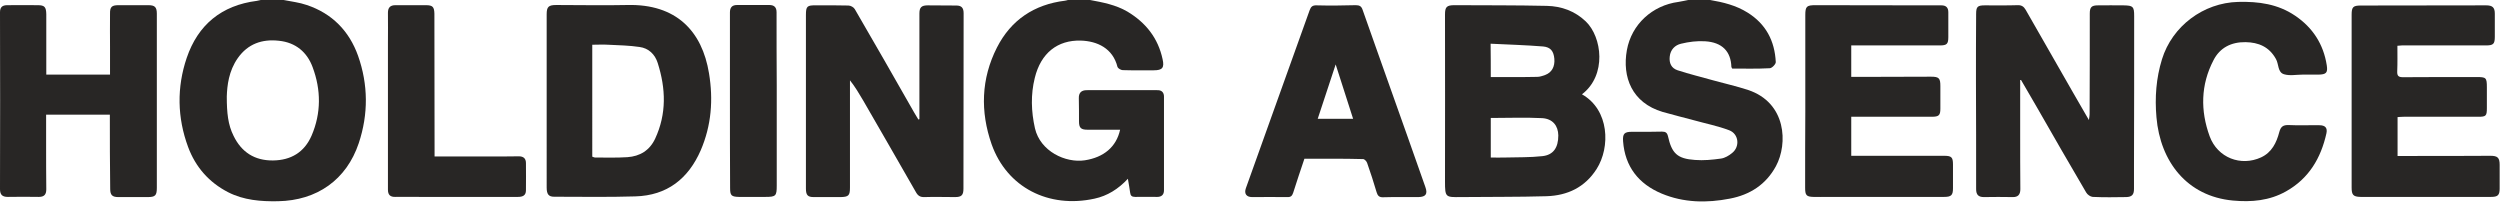<?xml version="1.0" encoding="utf-8"?>
<!-- Generator: Adobe Illustrator 24.3.0, SVG Export Plug-In . SVG Version: 6.00 Build 0)  -->
<svg version="1.1" id="Layer_1" xmlns="http://www.w3.org/2000/svg" xmlns:xlink="http://www.w3.org/1999/xlink" x="0px" y="0px"
	 viewBox="0 0 1447.4 116.7" style="enable-background:new 0 0 1447.4 116.7;" xml:space="preserve">
<style type="text/css">
	.st0{fill:#282625;}
</style>
<g id="XZVOJx.tif">
	<g>
		<path class="st0" d="M631.1,0c7.5,1.4,14.9,2.8,21.6,6.7c10.7,6.4,17.8,15.4,20.4,27.6c1.1,4.9-0.1,6.4-5.1,6.4
			c-6,0-12,0.1-18-0.1c-1,0-2.7-1-3-1.8c-2.7-10.9-11.8-15-21.2-15.3c-13.5-0.4-23.2,7.2-26.7,21.6c-2.4,9.6-2.1,19.4,0.1,29.2
			c3.1,13.3,17.7,20.2,28.9,18.5c10.9-1.7,18.2-7.7,20.4-17.7c-6.4,0-12.7,0-18.9,0c-3.8,0-4.9-1.1-4.9-4.8c0-4.5,0-8.9-0.1-13.4
			c-0.1-3.2,1.5-4.7,4.6-4.7c13.7,0,27.4-0.1,41.1,0c2.3,0,3.6,1.4,3.6,3.7c0,18.1,0,36.2,0,54.3c0,2.5-1.4,3.8-3.9,3.8
			c-4.3,0-8.5-0.1-12.8,0c-1.9,0-2.7-0.7-2.9-2.5c-0.3-2.5-0.8-4.9-1.3-8c-5.6,6-11.9,9.9-19.3,11.5c-26.5,5.8-50.7-6.4-59.6-31.5
			c-6.6-18.9-6.1-37.9,3.1-56c8.1-15.9,21.5-24.9,39.4-27.1c0.7-0.1,1.3-0.3,2-0.5C622.8,0,626.9,0,631.1,0z"/>
		<path class="st0" d="M164.2,0c4.5,0.9,9.1,1.4,13.4,2.9c14.7,4.9,24.6,15.1,29.7,29.4c5.9,16.7,6,33.8,0.4,50.6
			c-7.1,21.2-24.2,33.2-46.7,33.6c-10,0.2-19.9-0.6-28.9-5.2c-11.1-5.7-18.9-14.6-23.2-26.2c-6.3-17-6.6-34.5-0.8-51.6
			c6.5-19.1,20.1-30.4,40.6-33c0.8-0.1,1.5-0.4,2.3-0.5C155.4,0,159.8,0,164.2,0z M131.3,55.9c0,9.4,0.7,16.3,3.9,22.7
			c4.6,9.5,12.2,14.4,22.8,14.3c10.4-0.1,18.2-4.7,22.4-14.4c5.6-13,5.5-26.5,0.6-39.6c-3.2-8.7-9.8-14.3-19.5-15.3
			c-9.8-1.1-18,1.8-23.8,10C132.4,41.1,131.5,49.6,131.3,55.9z"/>
		<path class="st0" d="M990.1,0c7.6,1.3,15,3.1,21.7,7.3c10.6,6.6,15.7,16.4,16.3,28.6c0.1,1.2-2.2,3.6-3.5,3.6
			c-7.2,0.4-14.5,0.2-21.7,0.2c-0.2-0.4-0.5-0.7-0.5-1c-0.3-8.9-5.3-14.2-15.2-14.8c-4.6-0.3-9.4,0.3-13.9,1.4
			c-3.5,0.8-6.2,3.4-6.6,7.5c-0.4,3.7,0.9,6.7,4.6,7.9c6.8,2.2,13.7,3.9,20.5,5.8c6.8,1.9,13.6,3.4,20.3,5.6
			c22.2,7.4,23.1,31.1,16.1,44.1c-5.8,10.7-15.1,16.6-26.7,18.8c-13.3,2.6-26.7,2.4-39.4-2.9c-13.4-5.6-21.3-15.6-22.4-30.3
			c-0.3-4.4,0.7-5.5,5.2-5.5c5.8,0,11.5,0.1,17.3-0.1c2.1,0,3,0.6,3.5,2.7c2.2,9.9,5.4,13,15.6,13.7c5,0.4,10.1-0.1,15.1-0.8
			c2.2-0.3,4.6-1.7,6.4-3.2c4.7-3.7,3.9-11.1-1.7-13.2c-6.6-2.5-13.7-3.9-20.5-5.8c-6-1.6-12-3.1-18-4.8
			c-17.8-5.3-23.5-20.2-20.7-35.8c2.7-14.9,14.7-25.9,29.9-27.9c2-0.3,4-0.8,6.1-1.2C981.8,0,986,0,990.1,0z"/>
		<path class="st0" d="M915.9,54.6c15.9,9,16.5,30.6,8.5,43.2c-6.8,10.7-16.9,15.4-29,15.8c-16.6,0.5-33.2,0.3-49.7,0.5
			c-8.8,0.1-9.1,0.2-9.1-9.1c0.1-32.2,0-64.4,0-96.6c0-4.4,1-5.4,5.5-5.4c17.8,0.1,35.7,0,53.5,0.4c8.5,0.2,16.2,3,22.5,9
			C927.5,21.4,930.4,43.5,915.9,54.6z M863.1,91.2c3,0,5.6,0.1,8.2,0c7.2-0.2,14.5,0,21.7-0.8c6.4-0.7,9.2-5,9.2-12
			c-0.1-5.6-3.2-9.6-9.3-10c-9.8-0.5-19.7-0.1-29.8-0.1C863.1,75.6,863.1,83.2,863.1,91.2z M863.1,44.6c9.3,0,18.1,0.1,26.9-0.1
			c1.6,0,3.1-0.6,4.6-1.1c3.8-1.4,5.7-4.8,5.3-9.4c-0.4-4.3-2.1-6.7-6.5-7.1c-10-0.8-20.1-1.1-30.4-1.6
			C863.1,32.2,863.1,38.4,863.1,44.6z"/>
		<path class="st0" d="M1169.6,46.3c0,10.2,0,20.3,0,30.5c0,10.9,0,21.8,0.1,32.7c0,3.1-1.3,4.7-4.5,4.6c-5.5-0.1-11.1-0.1-16.6,0
			c-3.3,0-4.5-1.5-4.5-4.6c0-21.1,0-42.2-0.1-63.2c0-12.7,0-25.4,0.1-38.2c0-4.2,0.8-5,5-5c6.3,0,12.7,0.1,19-0.1
			c2.3-0.1,3.6,0.8,4.7,2.7c9.1,15.9,18.2,31.8,27.3,47.7c2.9,5.1,5.9,10.2,9.3,16.1c0.2-1.6,0.4-2.5,0.4-3.3
			c0.1-19.5,0.1-39,0.1-58.4c0-3.7,1.1-4.7,4.7-4.7c5,0,9.9-0.1,14.9,0c5.5,0.1,6.1,0.7,6.1,6.2c0,28.8,0,57.6-0.1,86.3
			c0,4.6,0,9.2,0,13.8c0,3.3-1.2,4.6-4.5,4.7c-6.5,0.1-12.9,0.2-19.4-0.1c-1.3-0.1-3.1-1.3-3.8-2.6c-9.6-16.3-19-32.7-28.4-49.1
			c-3.1-5.3-6.2-10.7-9.3-16C1170,46.3,1169.8,46.3,1169.6,46.3z"/>
		<path class="st0" d="M532.3,69c0-12,0-24.1,0-36.1c0-8.4,0-16.7,0-25.1c0-3.5,1.2-4.7,4.8-4.7c5.5,0,11.1,0.1,16.6,0.1
			c3.1,0,4.2,1.5,4.2,4.5c-0.1,33.8,0,67.7-0.1,101.5c0,3.8-1.1,4.9-4.9,4.9c-5.9,0-11.8-0.2-17.6,0c-2.6,0.1-3.9-0.8-5.1-3
			c-10.1-17.7-20.3-35.3-30.5-53c-2.3-3.9-4.6-7.8-7.6-11.6c0,2.3,0,4.7,0,7c0,18.4,0,36.7,0,55.1c0,4.6-0.8,5.4-5.4,5.5
			c-5.2,0-10.4,0-15.6,0c-3.4,0-4.5-1.1-4.5-4.9c0-15.8,0-31.6,0-47.5c0-17.7,0-35.3,0-53c0-5.1,0.7-5.7,5.9-5.6
			c6.2,0,12.4-0.1,18.7,0.1c1.3,0,3.1,1,3.7,2.1c11.6,19.9,23,39.9,34.4,59.9c0.8,1.4,1.6,2.7,2.4,4C531.9,69.1,532.1,69.1,532.3,69
			z"/>
		<path class="st0" d="M316.5,58.2c0-16.6,0-33.2,0-49.9c0-4.4,1.1-5.4,5.6-5.4c13.7,0,27.4,0.3,41.1,0c28.2-0.7,43.3,15,47.3,39.6
			c2.5,15.2,1.4,30.1-4.8,44.5c-7.2,16.5-19.5,26.2-37.9,26.7c-15.7,0.5-31.3,0.2-47,0.2c-3.1,0-4.3-1.4-4.3-5.3
			C316.5,91.9,316.5,75.1,316.5,58.2z M342.9,90.7c0.6,0.2,1.1,0.5,1.7,0.5c6.2,0,12.4,0.2,18.6-0.2c7.3-0.5,12.9-3.9,16.1-10.7
			c6.7-14.4,6.2-29,1.5-43.8c-1.6-5.1-5.3-8.6-10.5-9.3c-6-0.9-12.1-1-18.2-1.3c-3-0.2-6.1,0-9.2,0
			C342.9,47.9,342.9,69.2,342.9,90.7z"/>
		<path class="st0" d="M1388,26.5c0,5.2,0.1,10-0.1,14.8c-0.1,2.5,0.6,3.4,3.3,3.4c14.2-0.1,28.3-0.1,42.5-0.1c5.7,0,6.1,0.3,6.1,6
			c0,4,0,8,0,12c0,4.5-0.5,5-4.9,5c-14.4,0-28.8,0-43.2,0c-1.1,0-2.2,0.1-3.6,0.2c0,7.5,0,14.8,0,22.5c3.2,0,6.4,0,9.6,0
			c14.7,0,29.5,0,44.2-0.1c4.1,0,5.3,1.1,5.3,5.2c0,4.6,0,9.2,0,13.8c0,3.8-1.1,4.8-4.9,4.8c-20.3,0-40.6,0-60.8,0
			c-5,0-9.9,0.1-14.9,0c-4.2-0.1-5.1-1.2-5.1-5.4c0-33.4,0-66.7,0-100.1c0-4.5,0.9-5.3,5.4-5.3c24.2,0,48.4-0.1,72.5-0.1
			c3.6,0,5,1.2,5,4.8c0,4.5,0,8.9,0,13.4c0,4.2-0.9,5-5.1,5c-16.2,0-32.5,0-48.7,0C1390.1,26.3,1389.3,26.4,1388,26.5z"/>
		<path class="st0" d="M1071.8,67.6c0,7.6,0,14.8,0,22.6c3.8,0,7.6,0,11.3,0c14.2,0,28.3,0,42.5,0c4.2,0,5.1,0.8,5.1,5
			c0,4.6,0,9.2,0,13.8c0,4-1,5-5.1,5c-22.4,0-44.7,0-67.1,0c-2.9,0-5.8,0.1-8.6,0c-4.1-0.1-4.8-1-4.8-5.3c0-14.7,0-29.3,0.1-44
			c0-18.7,0-37.3,0-56c0-5,0.8-5.7,5.9-5.7c21.2,0,42.4,0.1,63.6,0.1c3.1,0,6.2,0,9.3,0c2.7,0,4,1.3,4,4c0,4.8,0,9.6,0,14.4
			c0,4-0.9,4.8-4.9,4.8c-16.4,0-32.7,0-49.1,0c-0.7,0-1.3,0-2.2,0c0,6.1,0,11.9,0,18.2c4,0,8,0,12,0c11.4,0,22.8-0.1,34.2-0.1
			c4.6,0,5.4,0.9,5.4,5.4c0,4.4,0,8.7,0,13.1c0,3.9-0.9,4.7-5,4.7C1103.1,67.6,1087.7,67.6,1071.8,67.6z"/>
		<path class="st0" d="M63.6,66.4c-12.4,0-24.4,0-36.9,0c0,6,0,11.9,0,17.8c0,8.5,0,17,0.1,25.4c0,3-1.2,4.4-4.3,4.4
			c-6-0.1-12-0.1-18,0c-3.2,0-4.5-1.3-4.5-4.5C0.1,75.4,0.1,41.3,0,7.1C0,4.2,1.3,3,4.2,3c5.9,0,11.7-0.1,17.6,0c4,0,4.9,1,5,5.2
			c0,10.2,0,20.4,0,30.6c0,1.5,0,2.9,0,4.4c12.4,0,24.4,0,36.9,0c0-5.6,0-11,0-16.3c0-6.3-0.1-12.6,0-18.9C63.6,4,64.7,3,68.6,3
			c5.8,0,11.5,0,17.3,0c3.7,0,4.9,1.1,4.9,4.9c0,13.5,0,27.1,0,40.6c0,20.1,0,40.1,0,60.2c0,4.5-0.9,5.4-5.4,5.4
			c-5.6,0-11.3,0-16.9,0c-3.5,0-4.7-1.2-4.7-4.7C63.6,95.2,63.6,81,63.6,66.4z"/>
		<path class="st0" d="M755.2,91.9c-2.3,6.9-4.5,13.3-6.5,19.7c-0.6,1.8-1.4,2.6-3.4,2.5c-6.8-0.1-13.6,0-20.4,0
			c-3.3,0-4.7-2-3.6-5.1c5.1-14.4,10.3-28.9,15.5-43.3c7.1-19.9,14.3-39.8,21.4-59.7c0.8-2.2,1.7-3,4.2-2.9c7.5,0.2,15,0.1,22.5-0.1
			c2.2,0,3.3,0.6,4,2.7c5.2,14.9,10.6,29.8,15.8,44.6c6.9,19.3,13.7,38.6,20.5,57.9c1.5,4.1,0.3,5.8-4,5.9c-6.8,0-13.6-0.1-20.4,0.1
			c-2.3,0.1-3.2-0.9-3.8-2.9c-1.7-5.7-3.5-11.4-5.5-17c-0.3-0.9-1.5-2.2-2.3-2.2C777.9,91.8,766.7,91.9,755.2,91.9z M773.3,37.3
			c-3.6,11-7,21.2-10.4,31.5c7.1,0,13.6,0,20.5,0C780.1,58.4,776.8,48.3,773.3,37.3z"/>
		<path class="st0" d="M1333.1,43.2c-3.6,0-7.4,0.8-10.7-0.2c-3.8-1.1-3-5.8-4.7-8.8c-3.9-7.1-10.1-9.7-17.7-9.8
			c-8.2-0.1-14.8,3.2-18.5,10.5c-7.4,14.2-7.6,29.2-2.2,44c4.6,12.5,18.1,17.6,29.8,12.2c6.2-2.9,8.9-8.5,10.5-14.6
			c0.9-3.4,2.4-4.2,5.6-4.1c5.9,0.3,11.7,0,17.6,0.1c3.4,0,4.8,1.5,4.1,4.7c-3.2,14.4-10.2,26.2-23.4,33.6c-9.6,5.4-20,6.3-30.8,5.3
			c-26.5-2.5-42-22.5-44.2-48.2c-1-11.4-0.2-22.6,3.2-33.6c5.9-19.1,23.9-32.7,44.1-33.2c11.8-0.3,23,1.2,33,8
			c10.2,6.9,16.4,16.5,18.3,28.7c0.7,4.4-0.4,5.3-4.8,5.4C1339.3,43.2,1336.2,43.2,1333.1,43.2z"/>
		<path class="st0" d="M251.6,90.6c10.7,0,21,0,31.2,0c5.9,0,11.7,0,17.6-0.1c2.7,0,4.1,1.3,4.1,3.9c0.1,5.3,0,10.5,0,15.8
			c0,3-1.9,3.8-4.6,3.8c-19,0-38,0-57.1,0c-4.6,0-9.2-0.1-13.8,0c-3,0.1-4.4-1.1-4.4-4.2c0-28.3,0-56.6,0-84.9
			c0-5.8,0.1-11.7,0-17.5C224.6,4.3,226,3,229,3c5.9,0,11.8,0,17.6,0c3.9,0,4.8,1,4.9,4.9c0,26.5,0.1,53,0.1,79.5
			C251.6,88.3,251.6,89.2,251.6,90.6z"/>
		<path class="st0" d="M422.6,58.1c0-17,0-33.9,0-50.9c0-2.8,1.2-4.3,4.1-4.3c6.2,0,12.4,0,18.7,0c2.8,0,4.2,1.3,4.2,4.2
			c0,14.1,0,28.2,0.1,42.3c0,19.4,0,38.7,0,58.1c0,5.9-0.5,6.5-6.4,6.5c-5.2,0-10.4,0-15.6,0c-4.3-0.1-5-0.9-5-5.1
			C422.6,92,422.6,75.1,422.6,58.1C422.6,58.1,422.6,58.1,422.6,58.1z"/>
	</g>
</g>
</svg>
